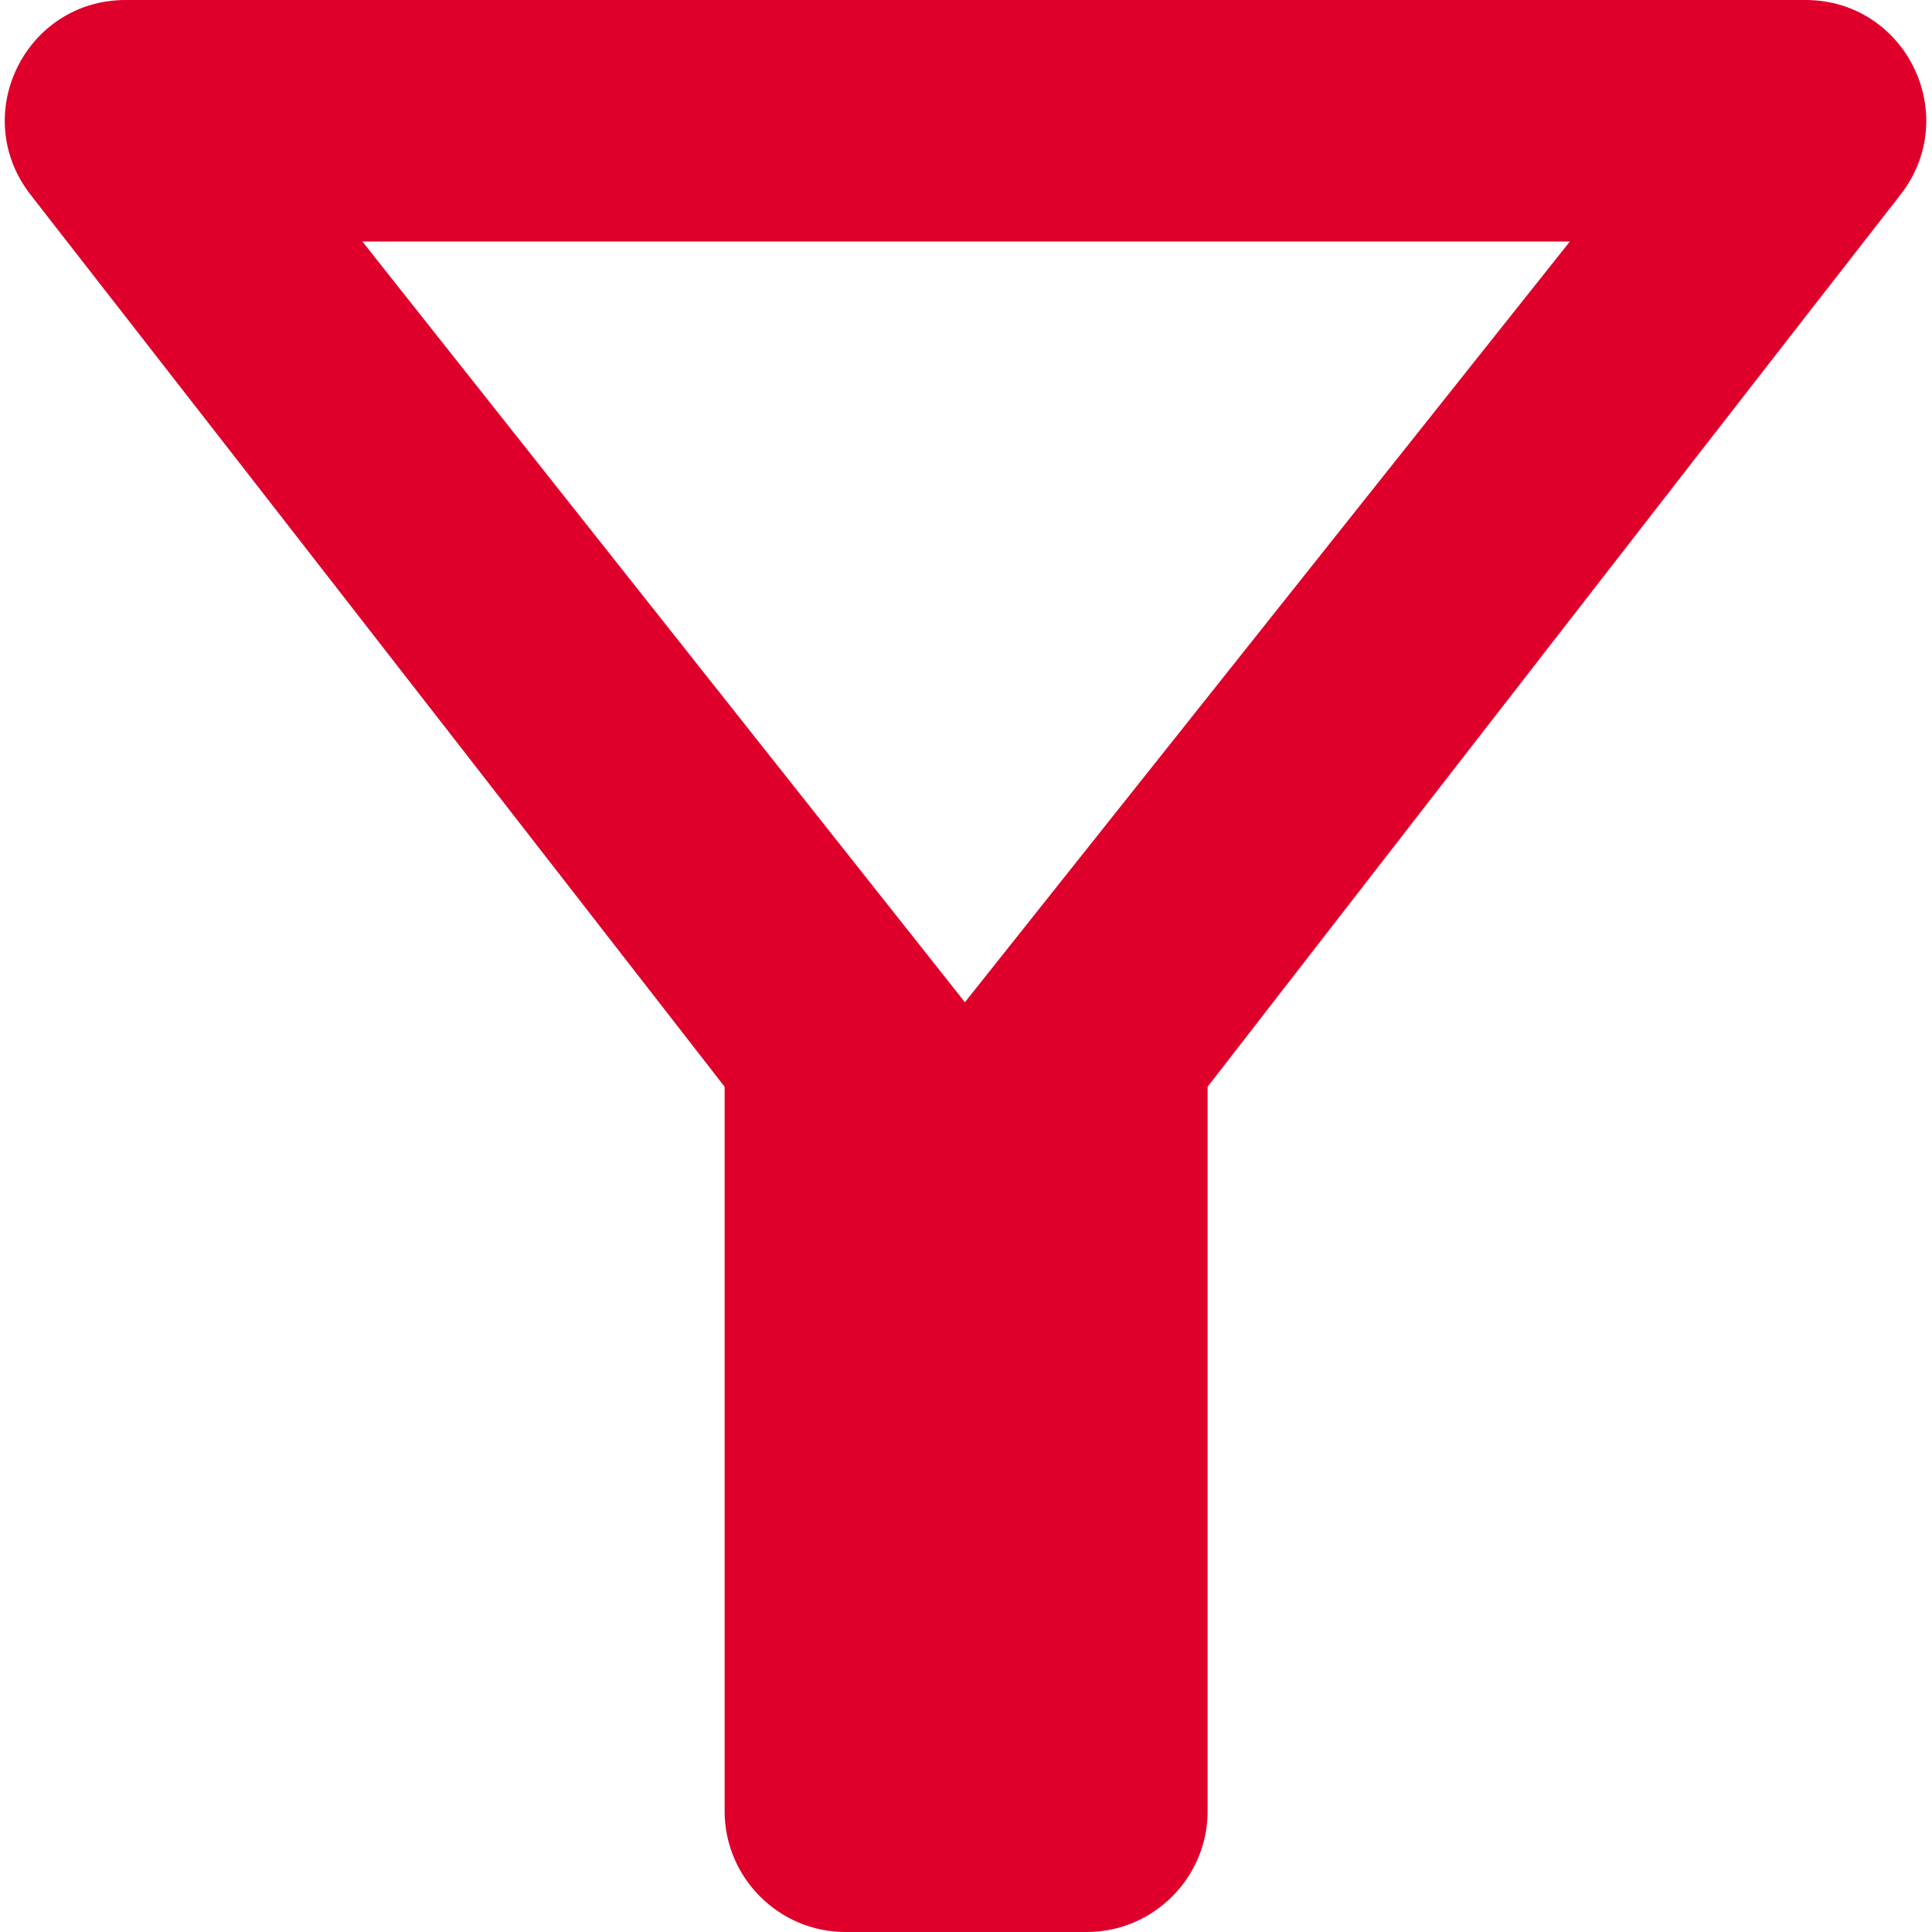 <svg width="16" height="16" viewBox="0 0 16 16" fill="none" xmlns="http://www.w3.org/2000/svg">
<path d="M3.001 2H13.001L7.991 8.3L3.001 2ZM0.251 1.61C2.271 4.2 6.001 9 6.001 9V15C6.001 15.55 6.451 16 7.001 16H9.001C9.551 16 10.001 15.55 10.001 15V9C10.001 9 13.721 4.2 15.741 1.61C16.251 0.95 15.781 0 14.951 0H1.041C0.211 0 -0.259 0.95 0.251 1.61Z" fill="#DE002B"/>
</svg>
